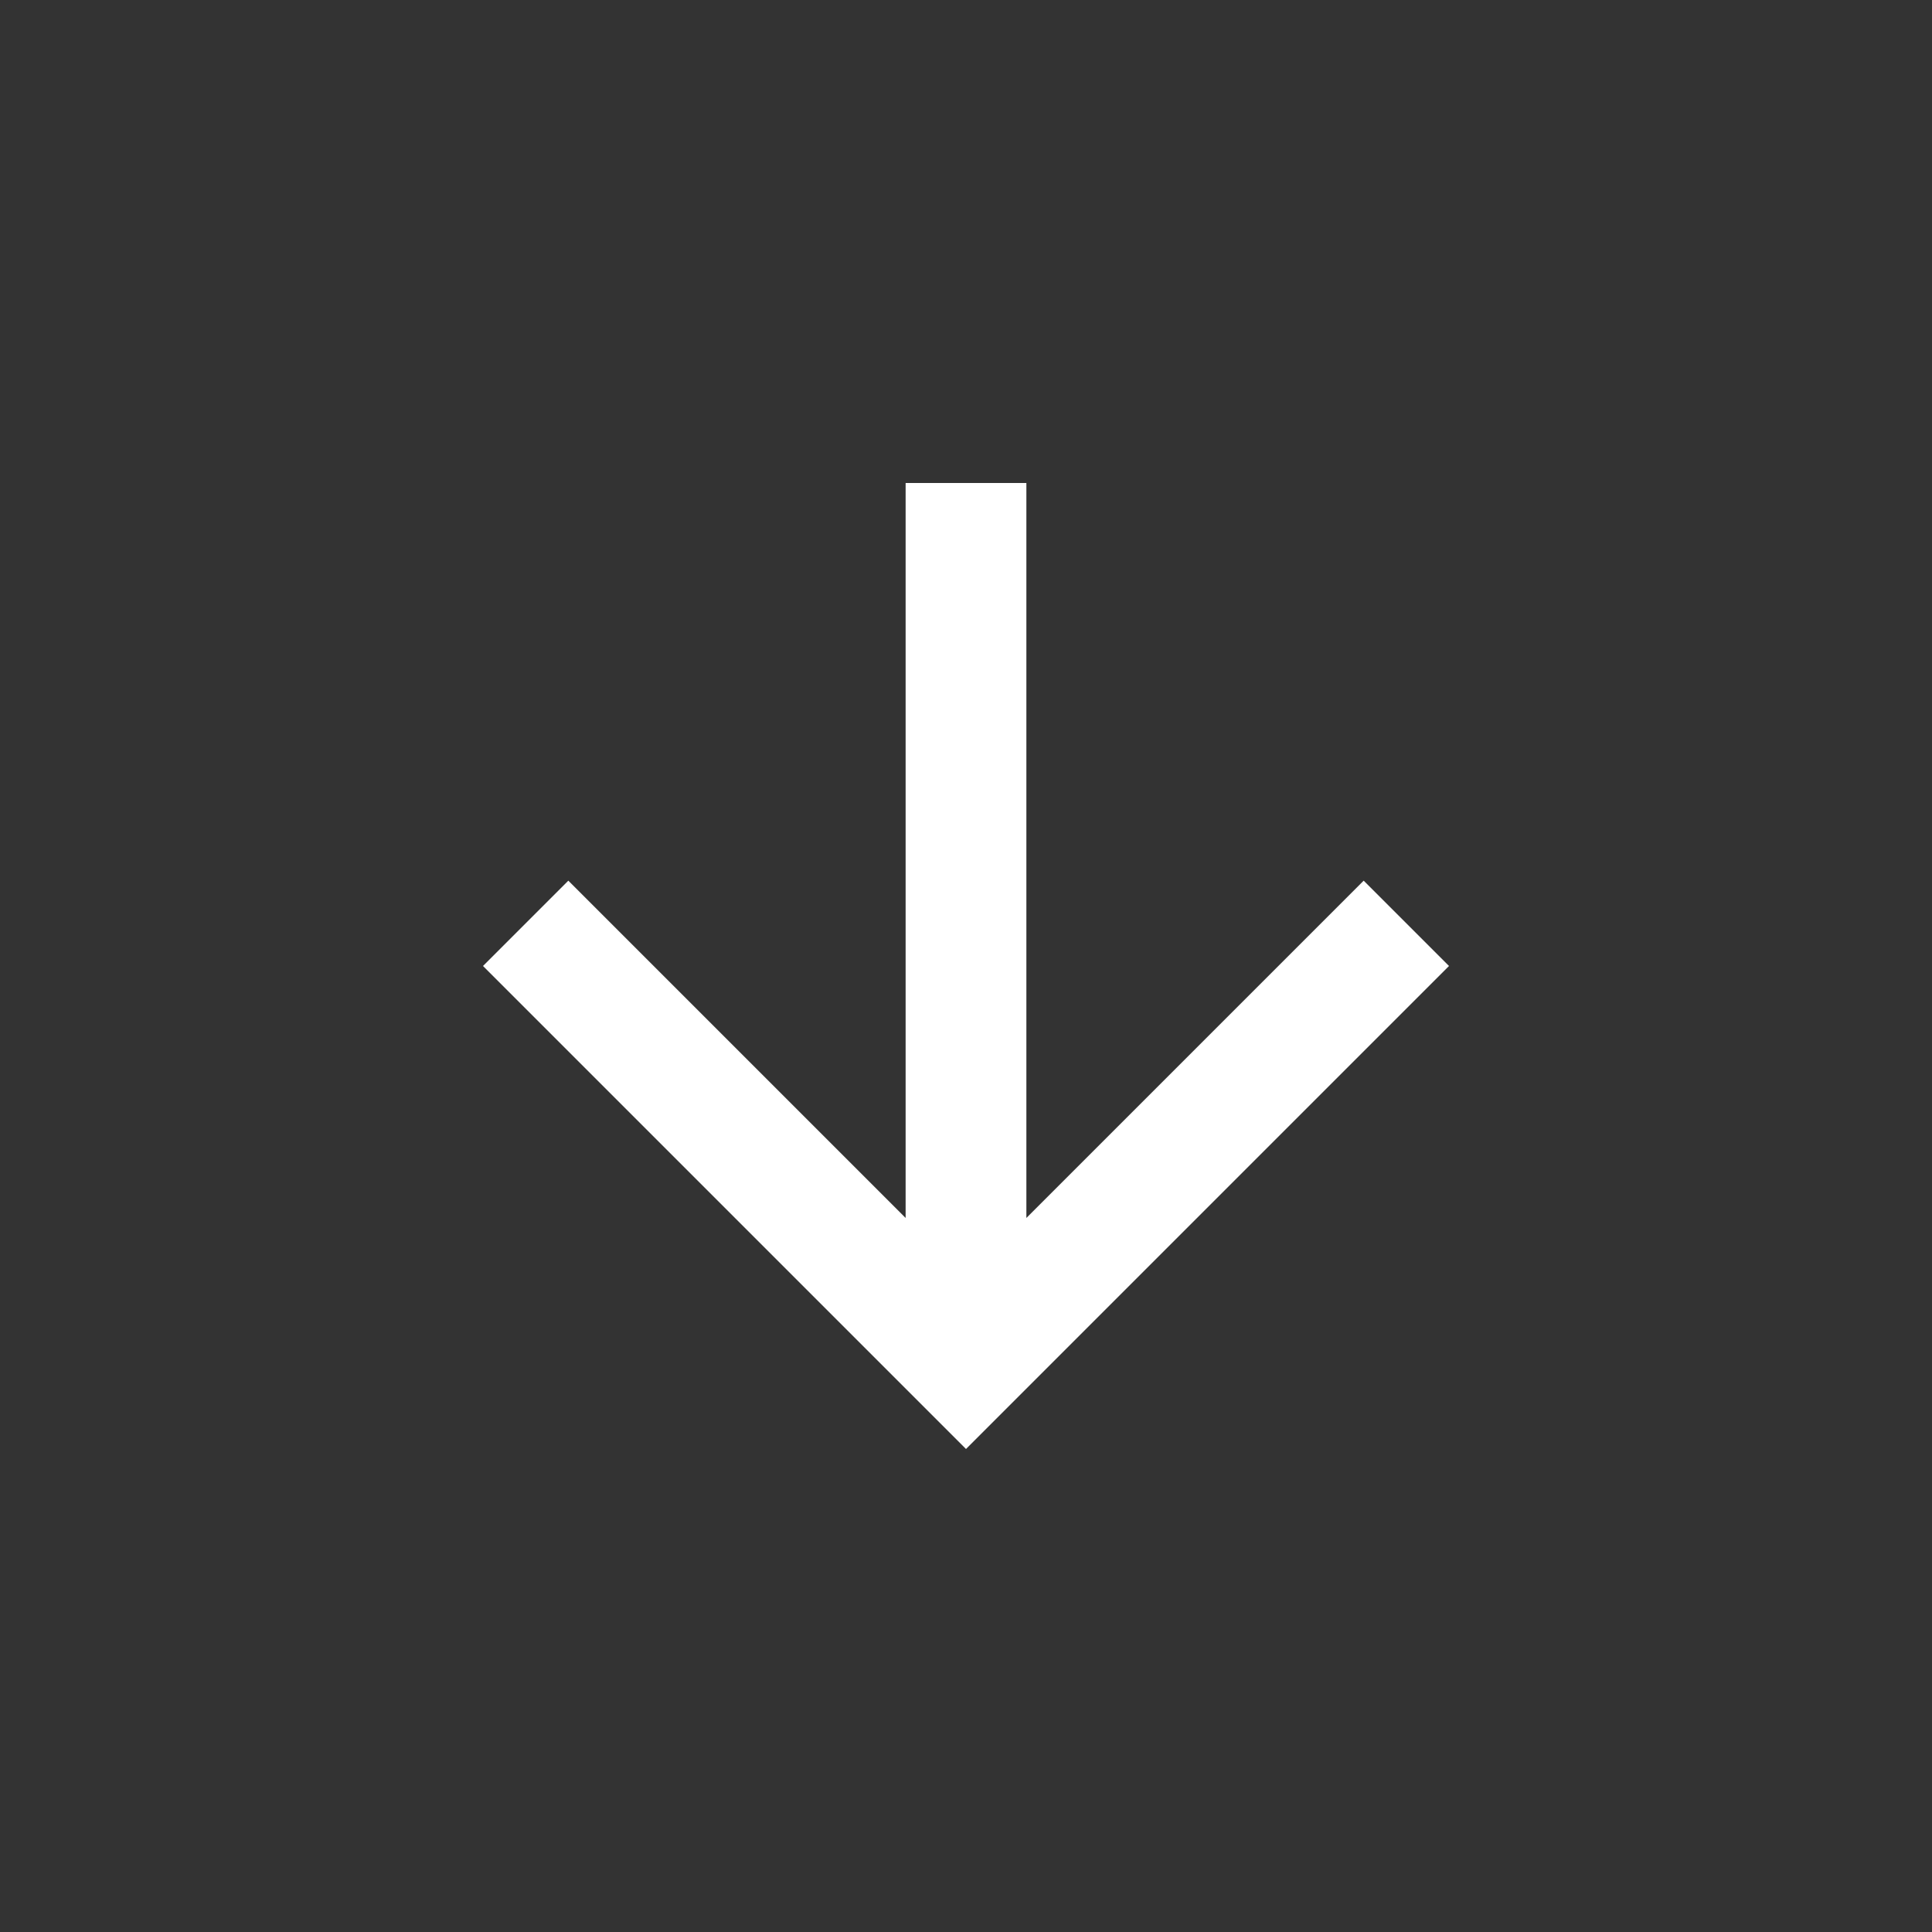 <svg width="48" height="48" viewBox="0 0 48 48" fill="none" xmlns="http://www.w3.org/2000/svg">
<rect x="0" y="0" width="48" height="48" fill="#333333" stroke="none"/>
<path d="M22.5 12L22.5 30.26L14.12 21.88L12 24L24 36L36 24L33.88 21.88L25.5 30.26L25.5 12L22.5 12Z" fill="white"/>
</svg>
